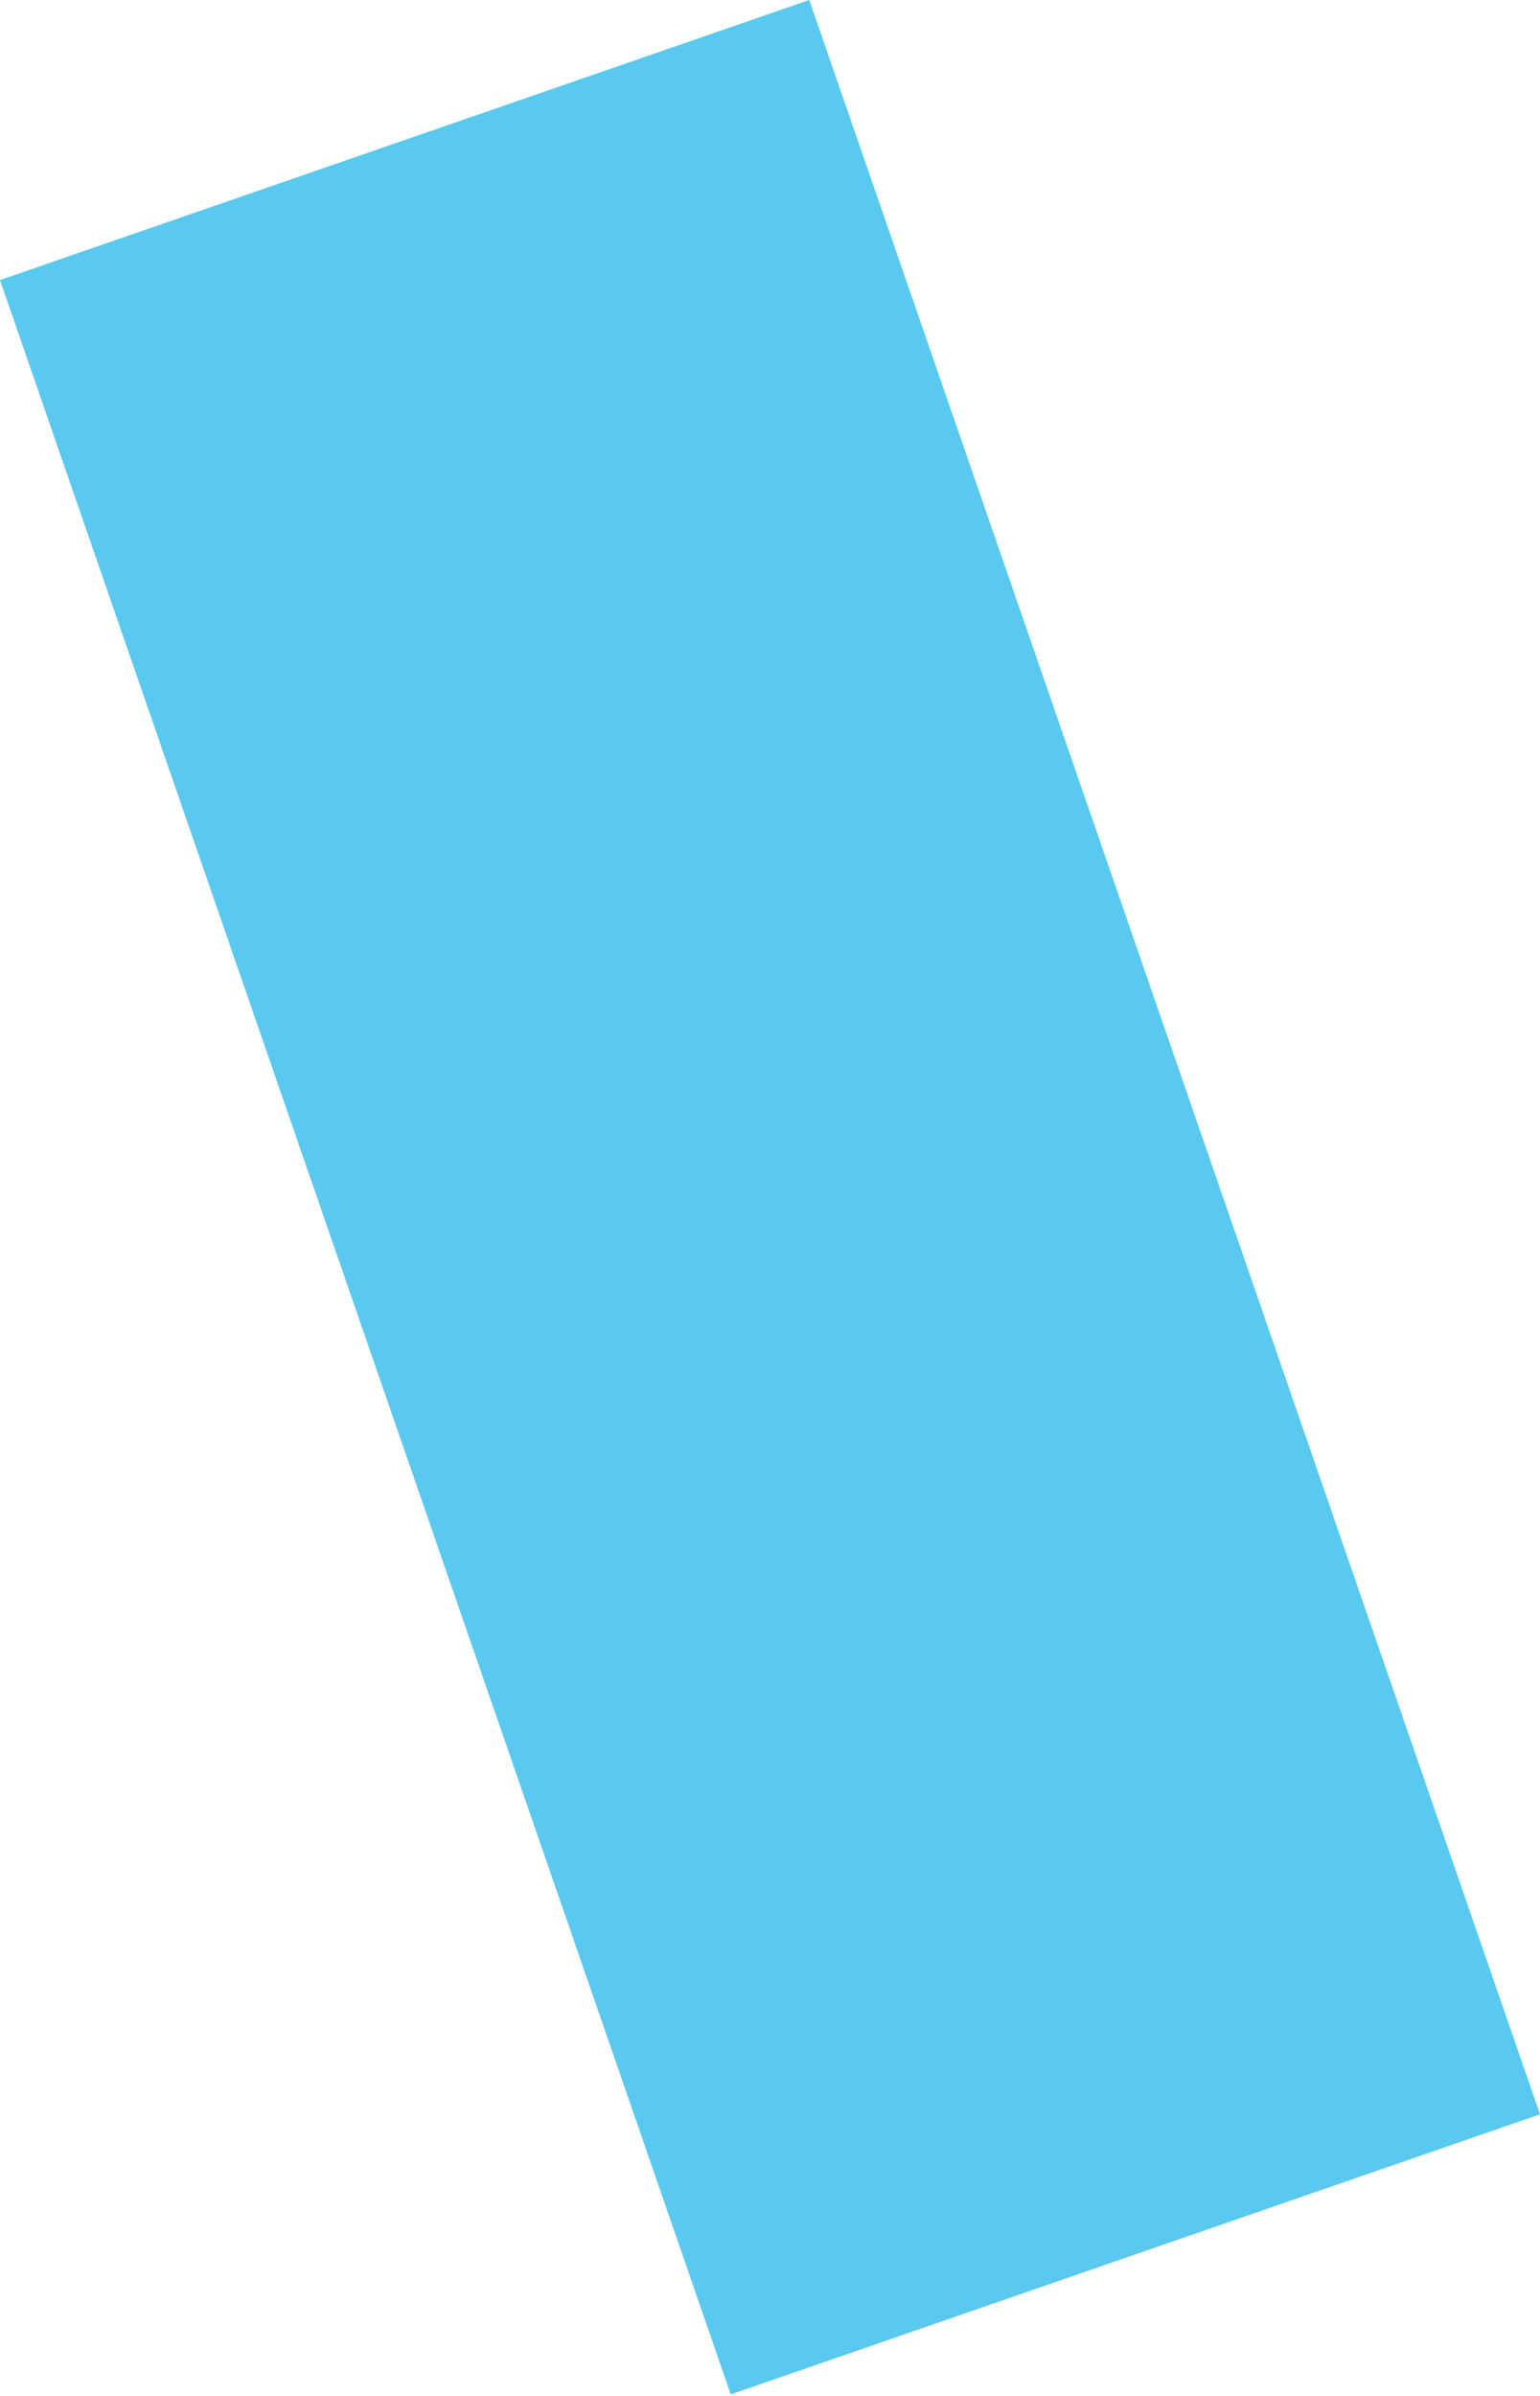 <?xml version="1.0" encoding="UTF-8"?> <svg xmlns="http://www.w3.org/2000/svg" width="384" height="597" viewBox="0 0 384 597" fill="none"> <path d="M201.787 0L384 526.857L182.213 596.65L-0 69.788L201.787 0Z" fill="#59C9EF"></path> </svg> 